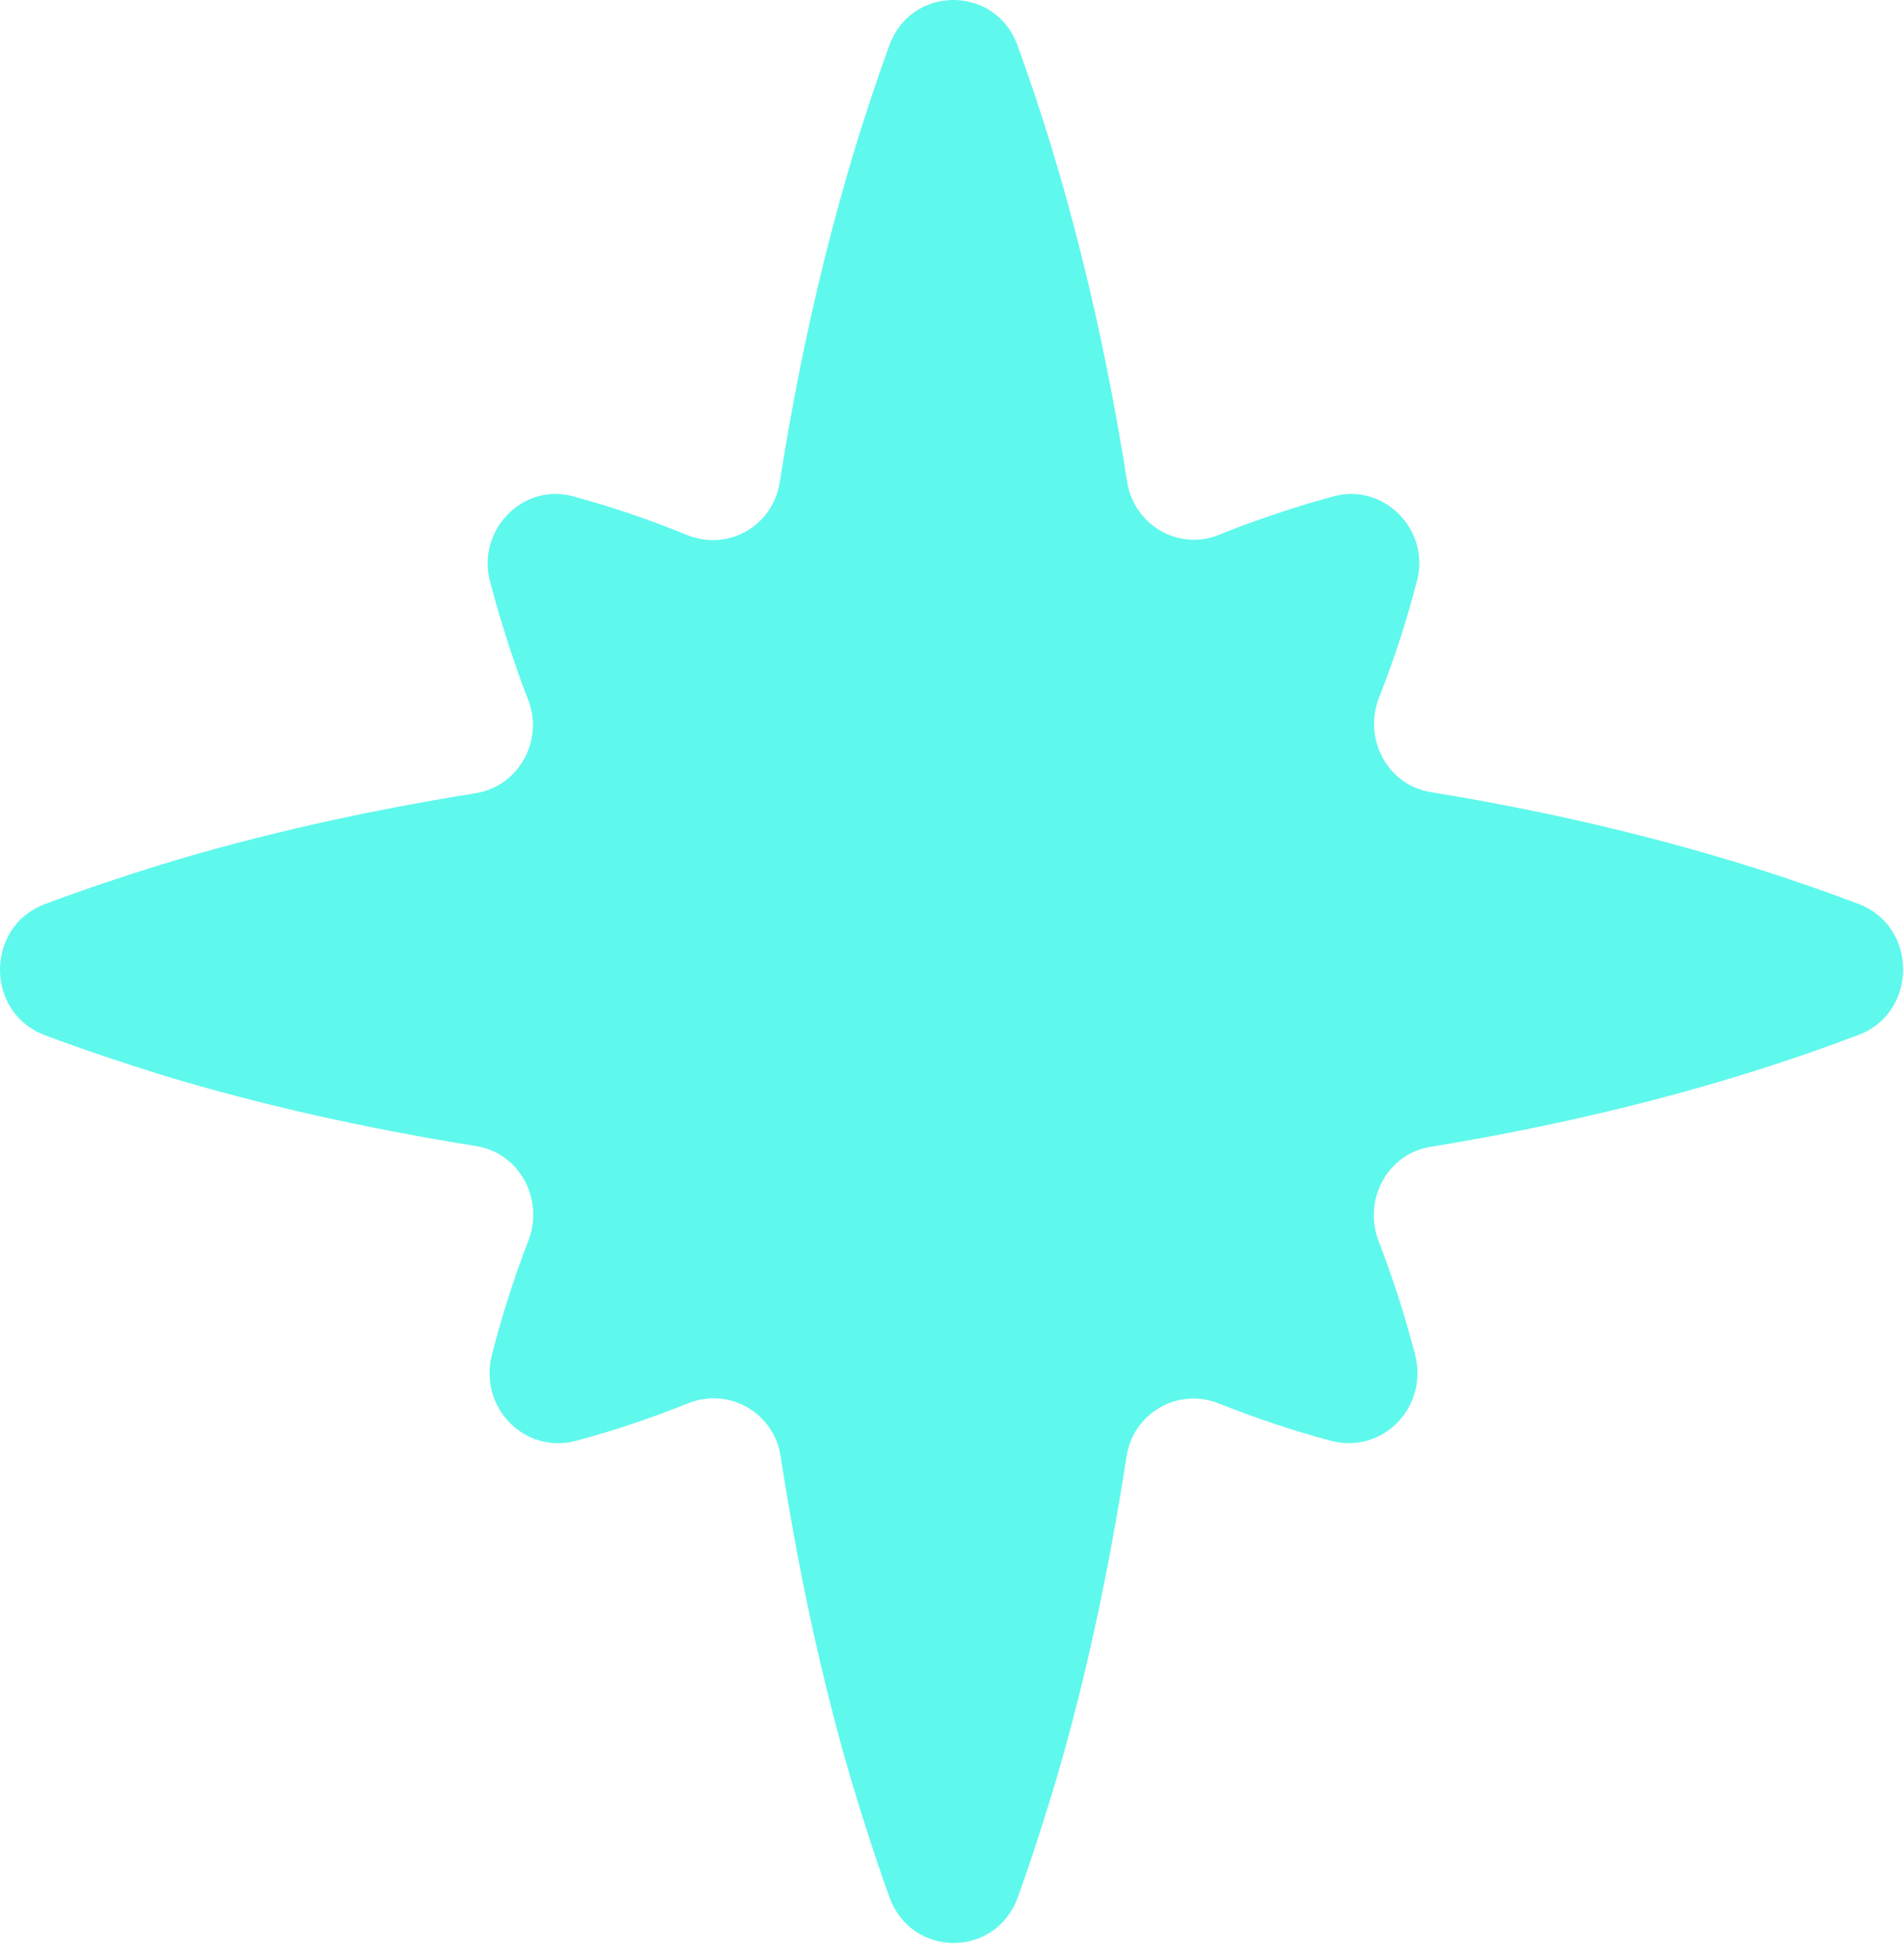 <svg width="105" height="108" viewBox="0 0 105 108" fill="none" xmlns="http://www.w3.org/2000/svg">
<path d="M78.868 63.219C87.184 61.863 95.197 59.823 102.506 57.04C105.767 55.804 105.767 51.068 102.506 49.832C95.197 47.058 87.201 45.009 78.892 43.661C76.513 43.272 75.157 40.722 76.055 38.441C76.885 36.323 77.588 34.188 78.138 32.028C78.138 32.011 78.147 31.993 78.156 31.976C78.85 29.176 76.309 26.626 73.573 27.352C71.862 27.81 70.186 28.363 68.501 28.977C68.078 29.141 67.654 29.305 67.231 29.478C65.02 30.386 62.538 28.96 62.157 26.557C60.828 18.087 58.828 9.937 56.109 2.496C54.898 -0.832 50.258 -0.832 49.047 2.496C46.328 9.954 44.321 18.113 42.999 26.592C42.617 29.02 40.12 30.403 37.883 29.487C35.809 28.64 33.717 27.923 31.599 27.361C31.582 27.361 31.566 27.352 31.549 27.343C28.805 26.635 26.305 29.228 27.017 32.019C27.466 33.765 28.009 35.476 28.61 37.196C28.77 37.646 28.939 38.095 29.117 38.544C30.015 40.809 28.602 43.341 26.238 43.721C20.157 44.698 14.338 45.995 8.951 47.637C6.758 48.319 4.598 49.037 2.465 49.84C-0.822 51.077 -0.822 55.821 2.465 57.057C4.598 57.861 6.766 58.578 8.951 59.261C14.347 60.903 20.183 62.2 26.271 63.176C28.643 63.557 30.015 66.089 29.143 68.371C28.346 70.445 27.669 72.554 27.128 74.68C26.39 77.584 28.931 80.177 31.777 79.416C33.861 78.863 35.919 78.163 37.952 77.35C40.188 76.451 42.678 77.852 43.05 80.272C44.007 86.494 45.285 92.458 46.895 97.963C47.565 100.201 48.267 102.405 49.054 104.583C50.266 107.937 54.916 107.937 56.127 104.583C56.914 102.405 57.617 100.193 58.286 97.963C59.895 92.458 61.166 86.503 62.123 80.289C62.495 77.869 64.978 76.469 67.213 77.359C69.246 78.171 71.312 78.863 73.395 79.416C76.242 80.168 78.782 77.575 78.037 74.671C77.496 72.562 76.817 70.471 76.029 68.414C75.15 66.141 76.513 63.6 78.876 63.219H78.868Z" fill="#5FF8EC"/>
</svg>
